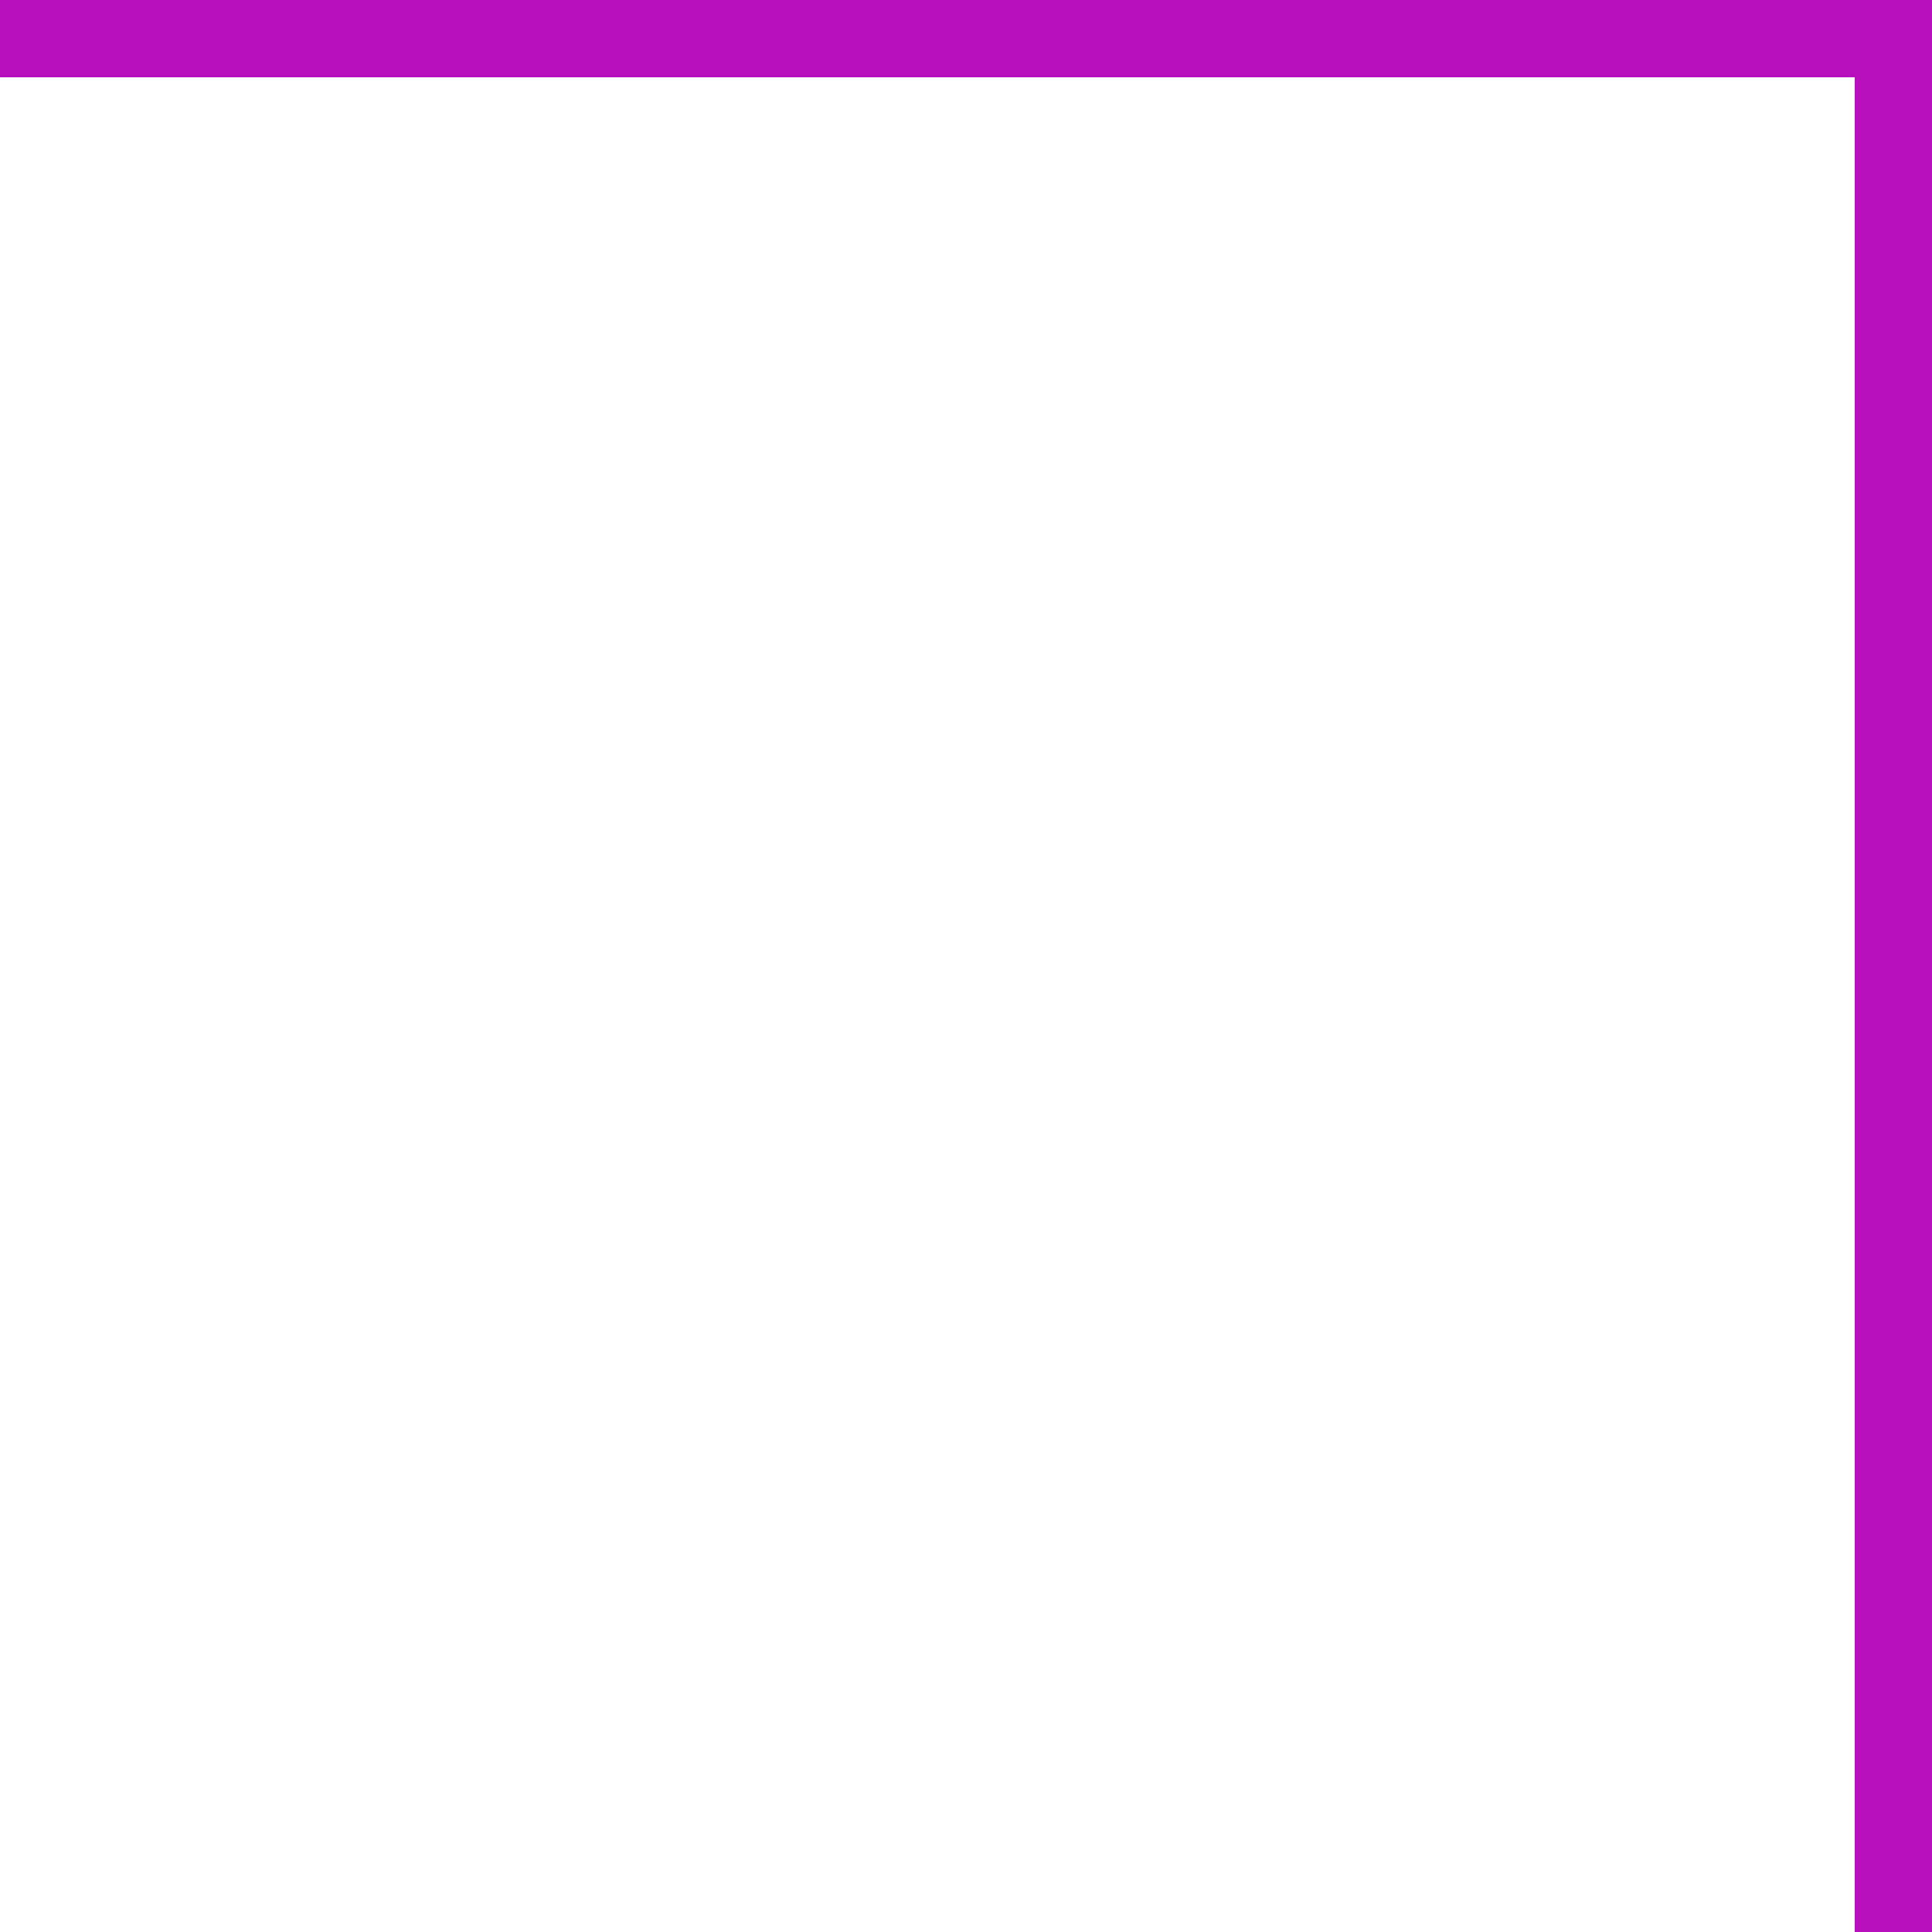 <?xml version="1.0" encoding="UTF-8"?> <svg xmlns="http://www.w3.org/2000/svg" width="50" height="50" viewBox="0 0 50 50" fill="none"> <g clip-path="url(#clip0_28_2)"> <path fill-rule="evenodd" clip-rule="evenodd" d="M48 50H50V2V0H48H0V2H48V50Z" fill="#B70FBA"></path> </g> <defs> <clipPath id="clip0_28_2"> <rect width="50" height="50" fill="white"></rect> </clipPath> </defs> </svg> 